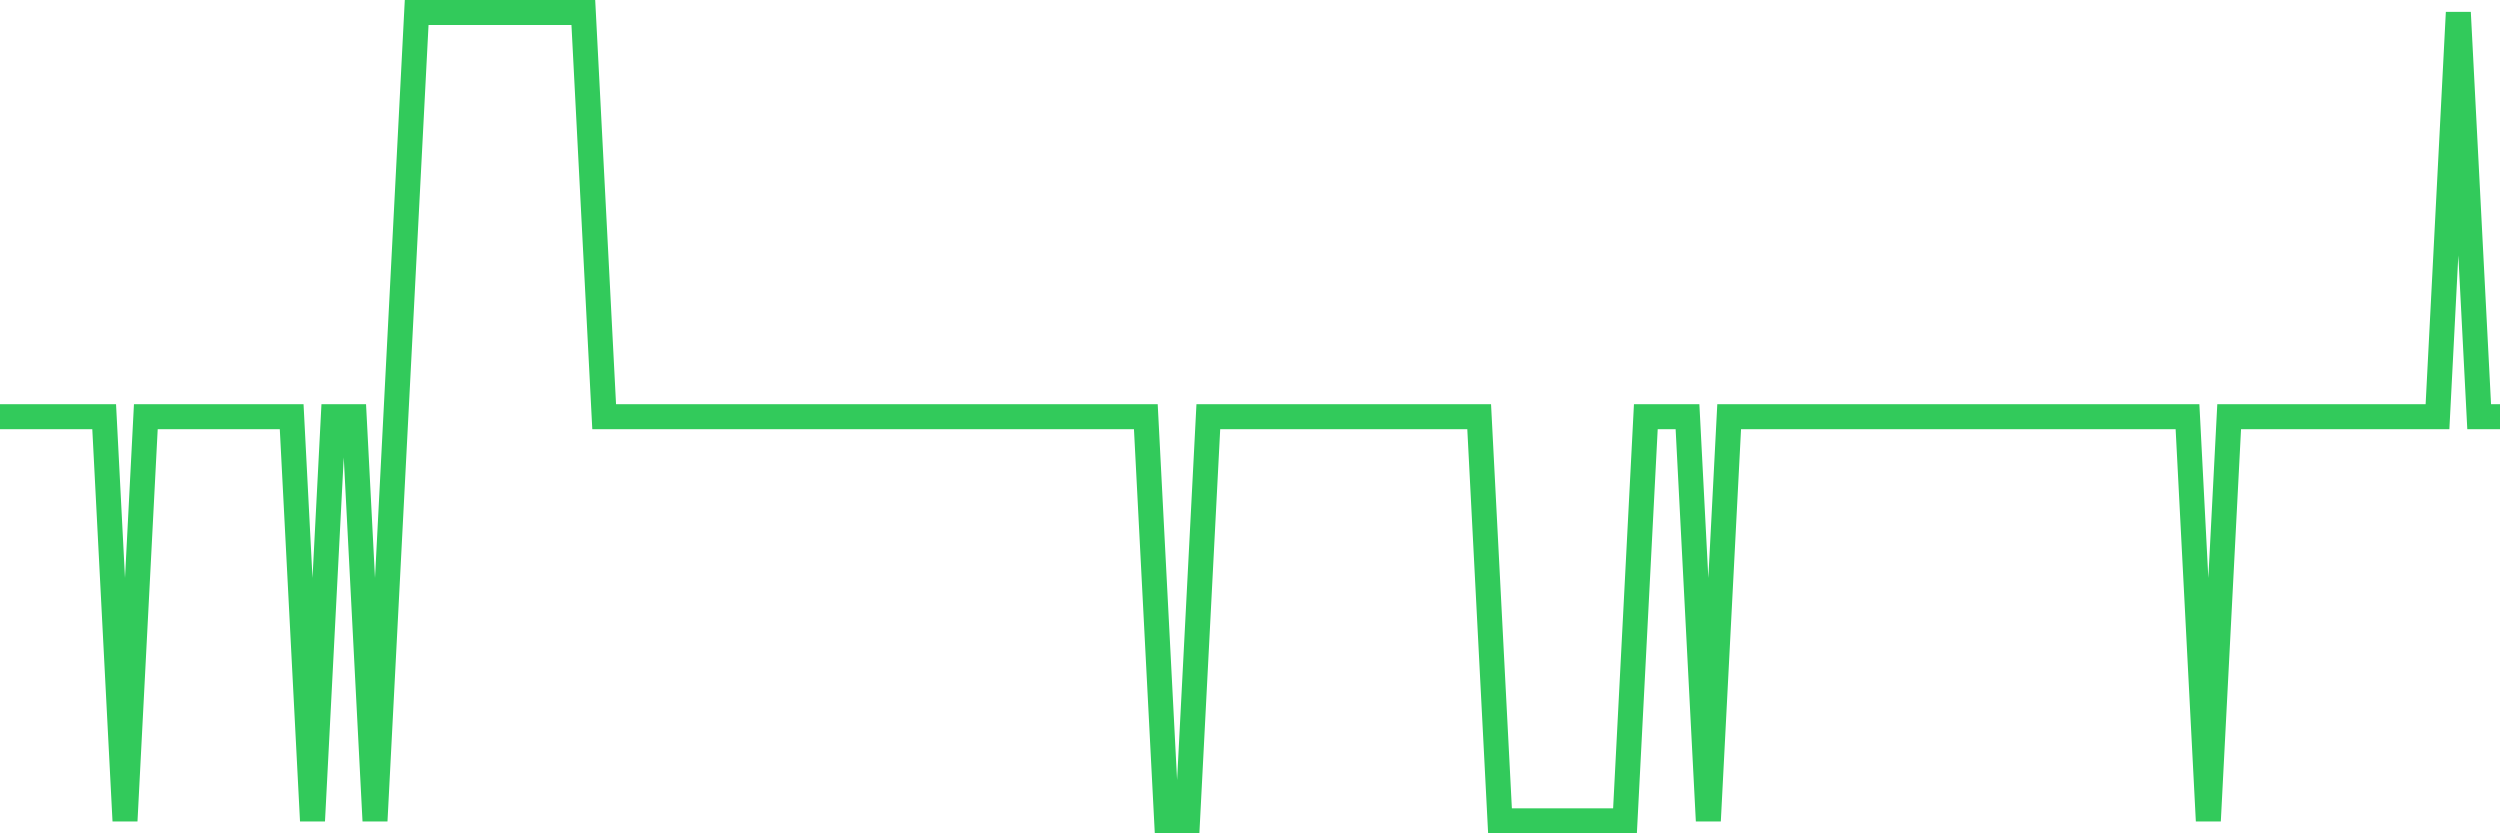 <svg
  xmlns="http://www.w3.org/2000/svg"
  xmlns:xlink="http://www.w3.org/1999/xlink"
  width="120"
  height="40"
  viewBox="0 0 120 40"
  preserveAspectRatio="none"
>
  <polyline
    points="0,20 1,20 2,20 3,20 4,20 5,20 6,39.4 7,20 8,20 9,20 10,20 11,20 12,20 13,20 14,20 15,39.4 16,20 17,20 18,39.4 19,20 20,0.6 21,0.6 22,0.6 23,0.6 24,0.6 25,0.6 26,0.6 27,0.6 28,0.6 29,20 30,20 31,20 32,20 33,20 34,20 35,20 36,20 37,20 38,20 39,20 40,20 41,20 42,20 43,20 44,20 45,20 46,20 47,20 48,20 49,20 50,20 51,20 52,20 53,20 54,20 55,20 56,39.4 57,39.4 58,20 59,20 60,20 61,20 62,20 63,20 64,20 65,20 66,20 67,20 68,20 69,20 70,20 71,20 72,39.4 73,39.4 74,39.4 75,39.4 76,39.4 77,39.4 78,39.4 79,20 80,20 81,20 82,39.4 83,20 84,20 85,20 86,20 87,20 88,20 89,20 90,20 91,20 92,20 93,20 94,20 95,20 96,20 97,20 98,20 99,20 100,20 101,20 102,20 103,20 104,20 105,20 106,39.4 107,20 108,20 109,20 110,20 111,20 112,20 113,20 114,20 115,20 116,20 117,20 118,0.6 119,20 120,20"
    fill="none"
    stroke="#32ca5b"
    stroke-width="1.2"
  >
  </polyline>
</svg>